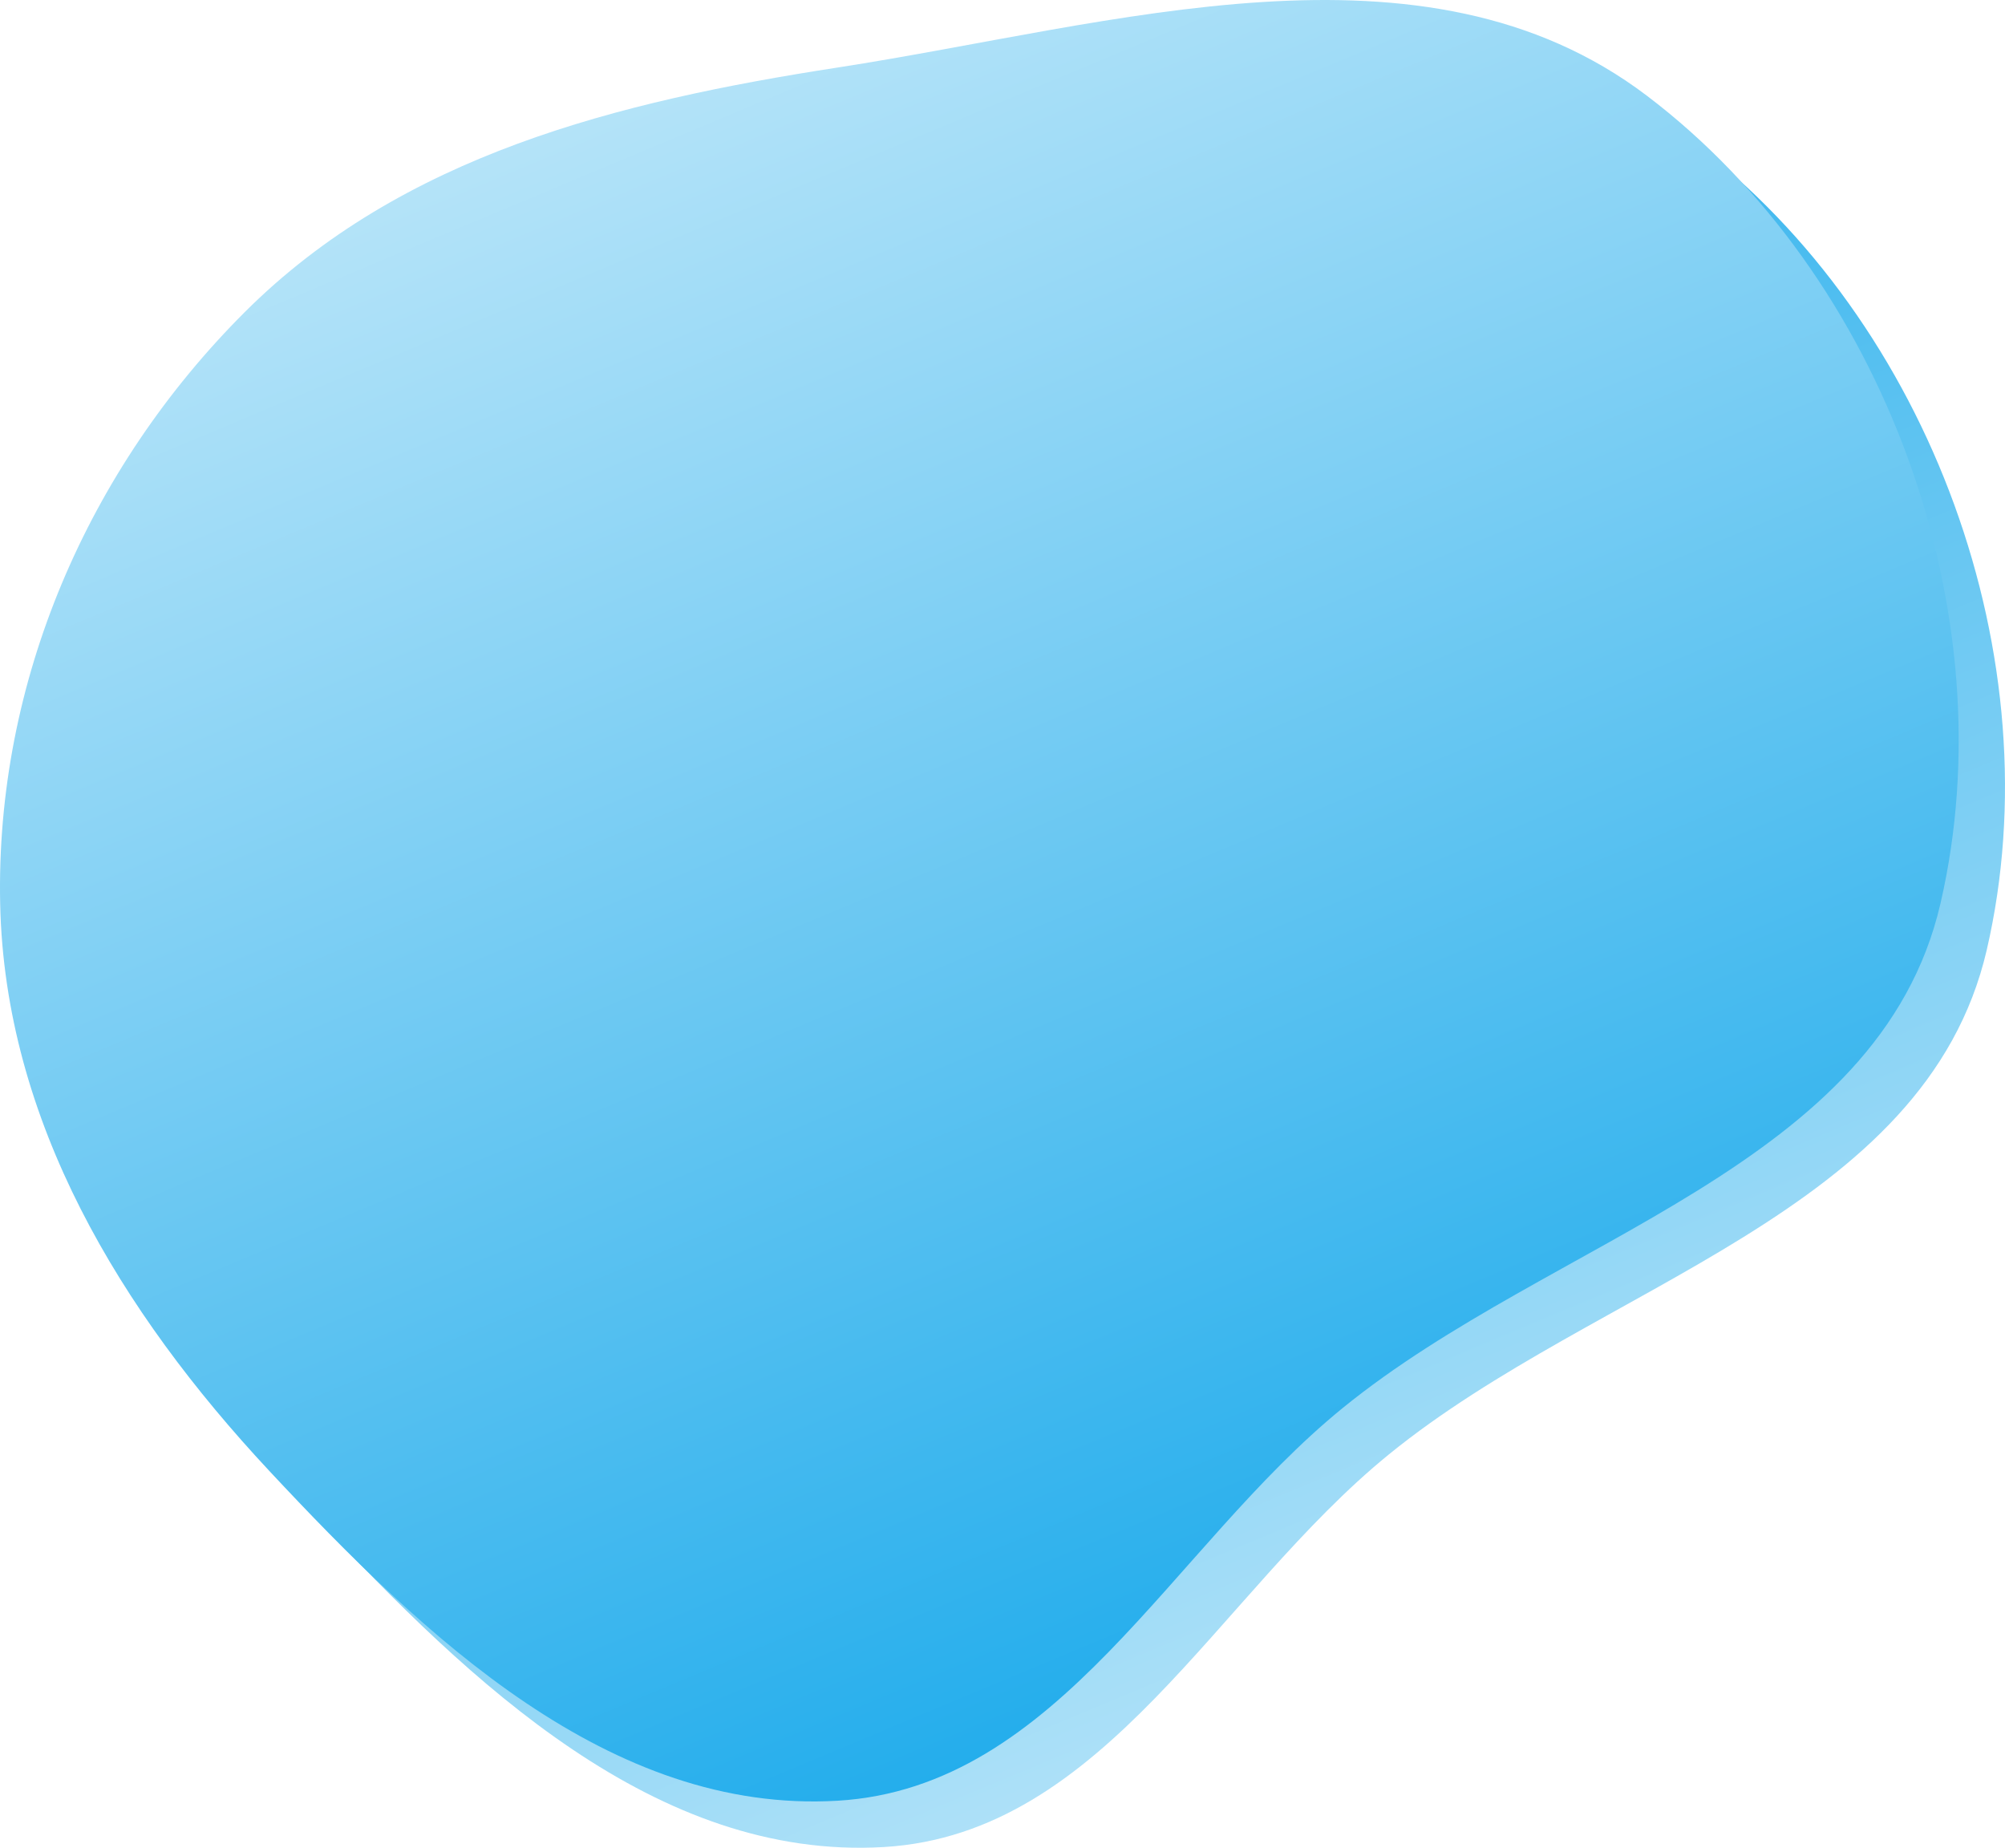 <svg width="433" height="399" viewBox="0 0 433 399" fill="none" xmlns="http://www.w3.org/2000/svg">
<path fill-rule="evenodd" clip-rule="evenodd" d="M429.06 205.122C443.581 142.466 416.963 69.55 365.647 30.659C317.378 -5.923 250.747 15.344 190.851 24.588C143.427 31.906 96.795 43.511 62.869 77.384C28.949 111.252 9.028 157.245 10.037 205.122C11.025 252.071 36.068 293.242 68.138 327.602C101.67 363.528 141.742 401.721 190.851 398.847C238.694 396.048 262.82 344.252 299.974 314.037C345.381 277.109 415.86 262.079 429.06 205.122Z" fill="url(#paint0_linear_2_2531)"/>
<path fill-rule="evenodd" clip-rule="evenodd" d="M419.06 195.122C433.581 132.466 406.963 59.55 355.647 20.659C307.378 -15.923 240.747 5.344 180.851 14.588C133.427 21.906 86.795 33.511 52.869 67.384C18.949 101.252 -0.972 147.245 0.036 195.122C1.025 242.071 26.068 283.242 58.138 317.602C91.67 353.528 131.742 391.721 180.851 388.847C228.694 386.048 252.82 334.252 289.974 304.037C335.381 267.109 405.86 252.079 419.06 195.122Z" fill="url(#paint1_linear_2_2531)"/>
<defs>
<linearGradient id="paint0_linear_2_2531" x1="433" y1="399" x2="231.598" y2="-82.659" gradientUnits="userSpaceOnUse">
<stop stop-color="#D1EEFB"/>
<stop offset="1" stop-color="#00A0E9"/>
</linearGradient>
<linearGradient id="paint1_linear_2_2531" x1="423" y1="389" x2="221.598" y2="-92.659" gradientUnits="userSpaceOnUse">
<stop stop-color="#00A0E9"/>
<stop offset="1" stop-color="#D1EEFB"/>
</linearGradient>
</defs>
</svg>
